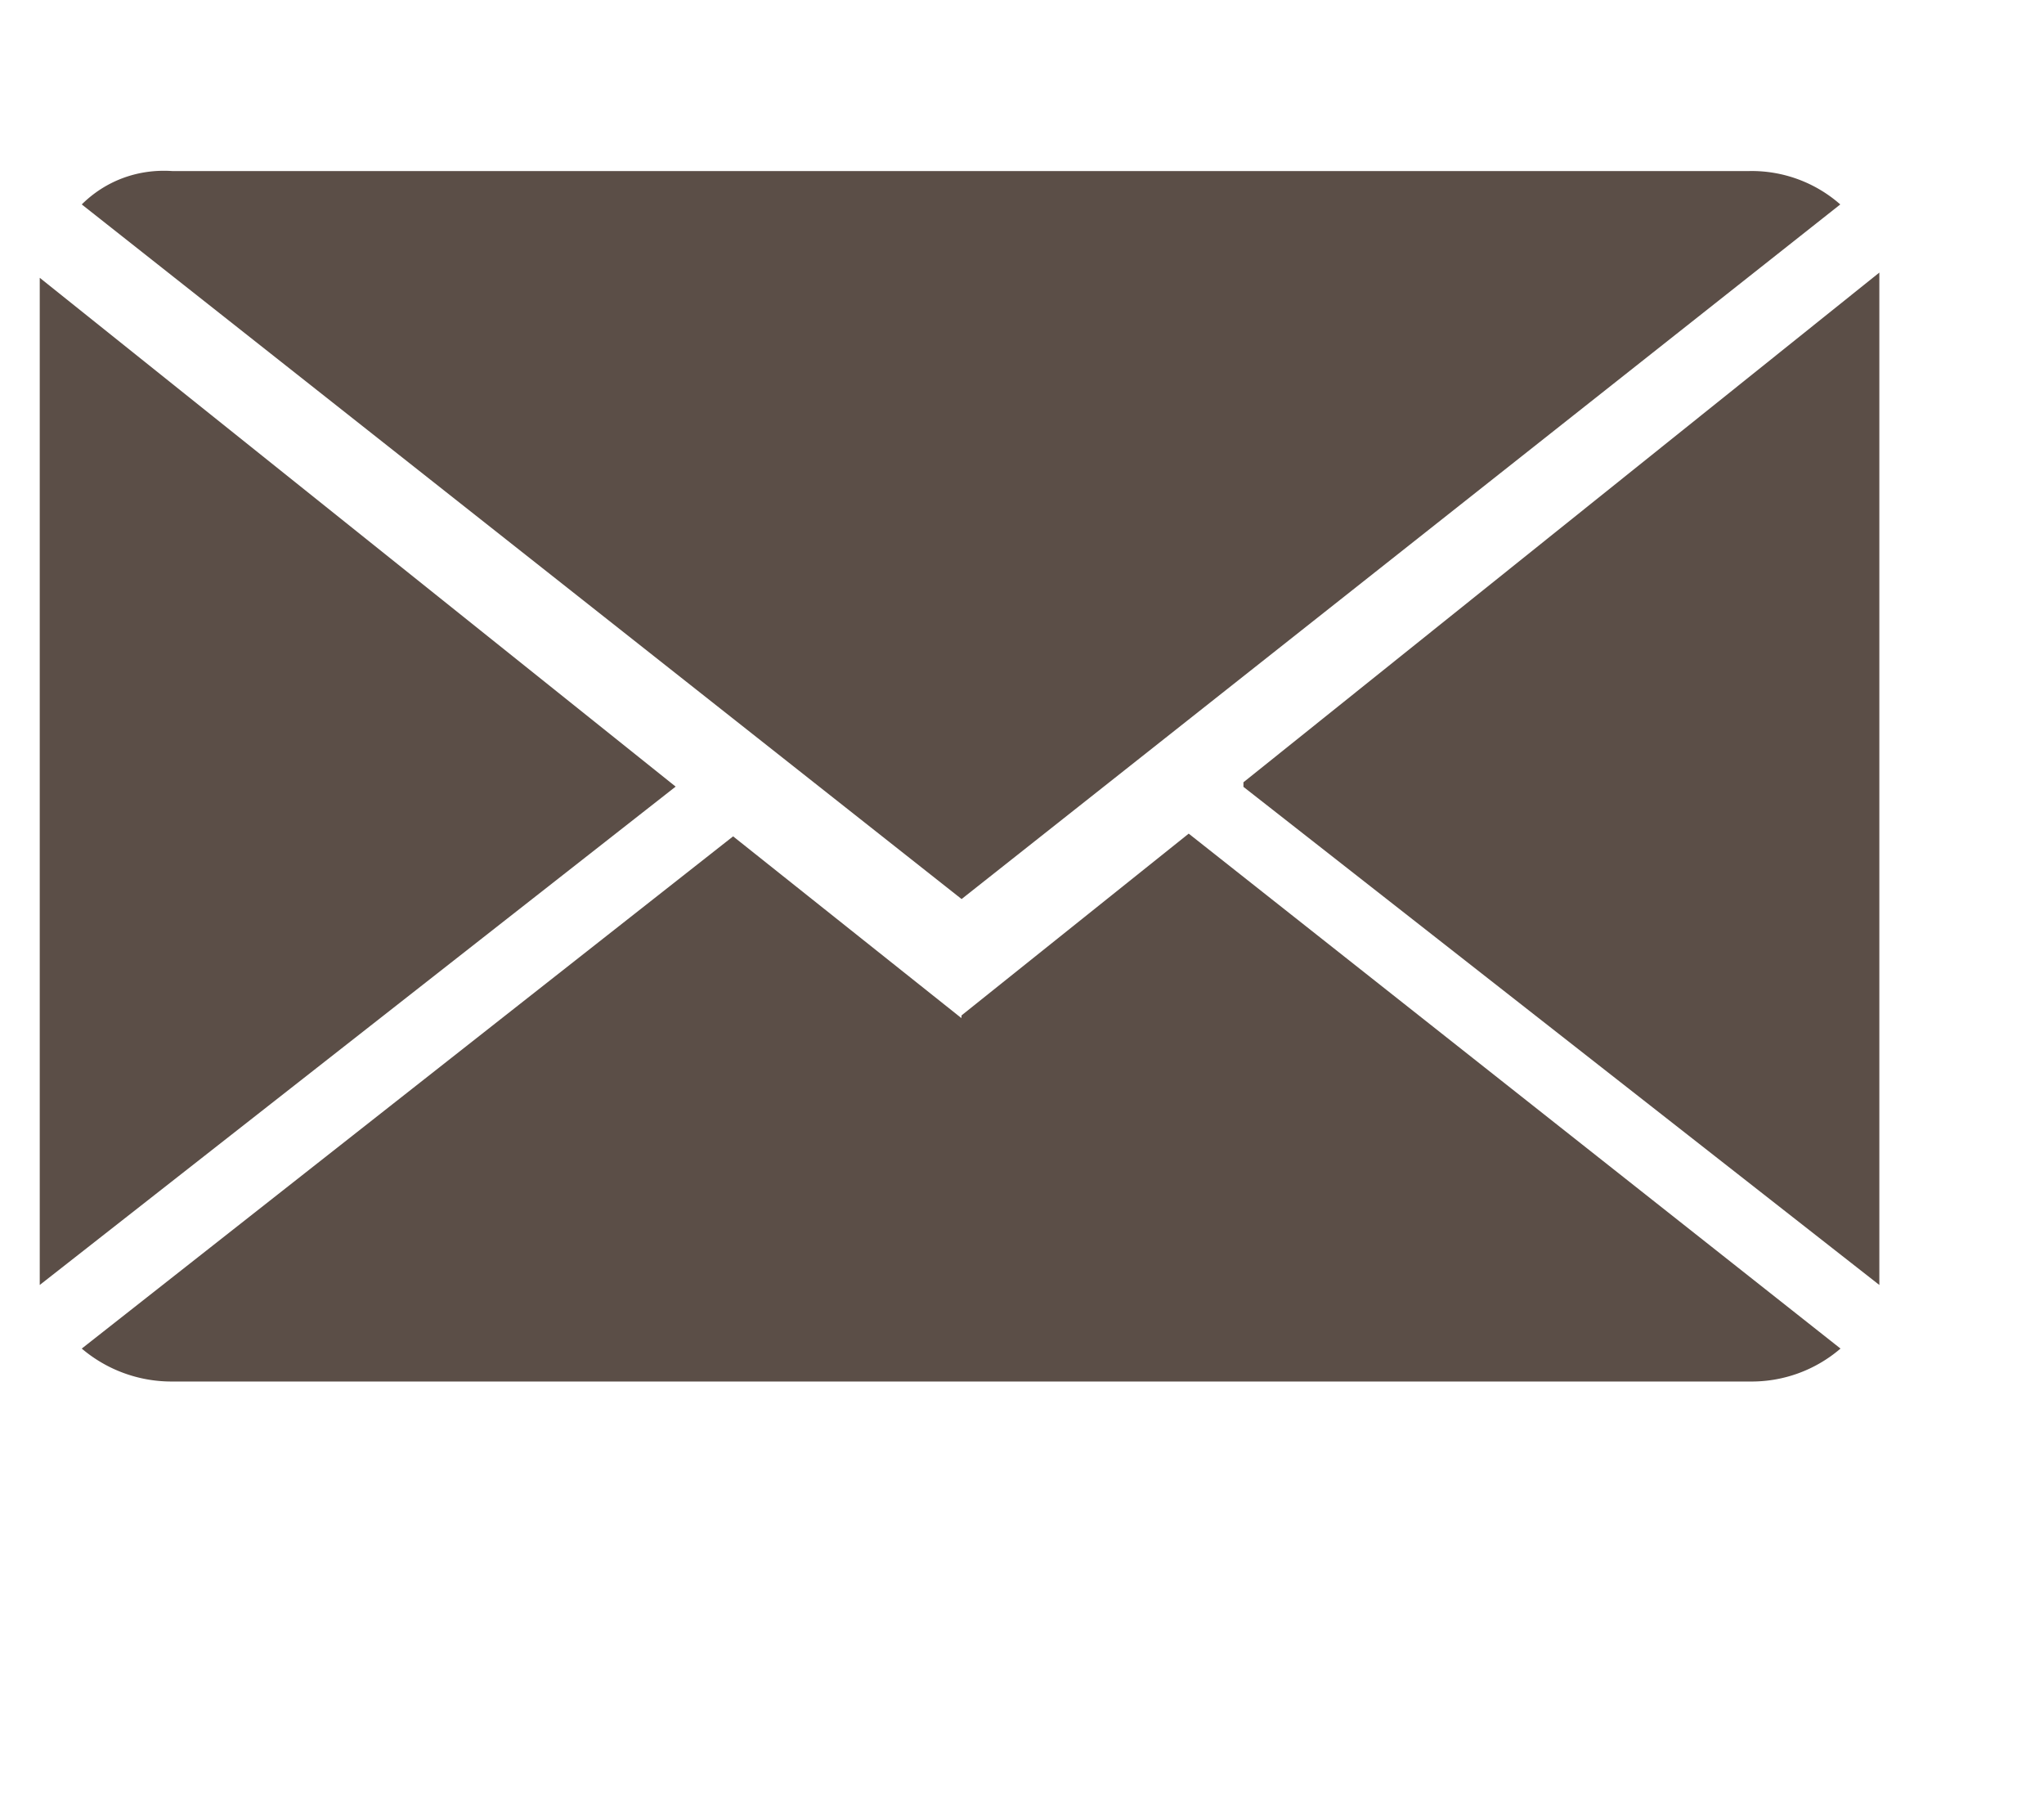 <?xml version="1.0" encoding="UTF-8"?> <svg xmlns="http://www.w3.org/2000/svg" width="9" height="8" fill-rule="nonzero" stroke-linejoin="round" stroke-miterlimit="2" fill="#5b4e47"><path d="M4.233 4.482l-1.005-.8L.36 5.937a.61.61 0 0 0 .4.145h6.945a.6.6 0 0 0 .399-.145L5.234 3.67l-1 .8zM8.103.9a.59.59 0 0 0-.4-.147H.758C.605.743.464.797.36.9l3.874 3.058L8.103.9zm-7.928.322v4.435l2.8-2.194-2.8-2.24zm5.3 2.242l2.8 2.193V1.2l-2.8 2.244z"></path></svg> 